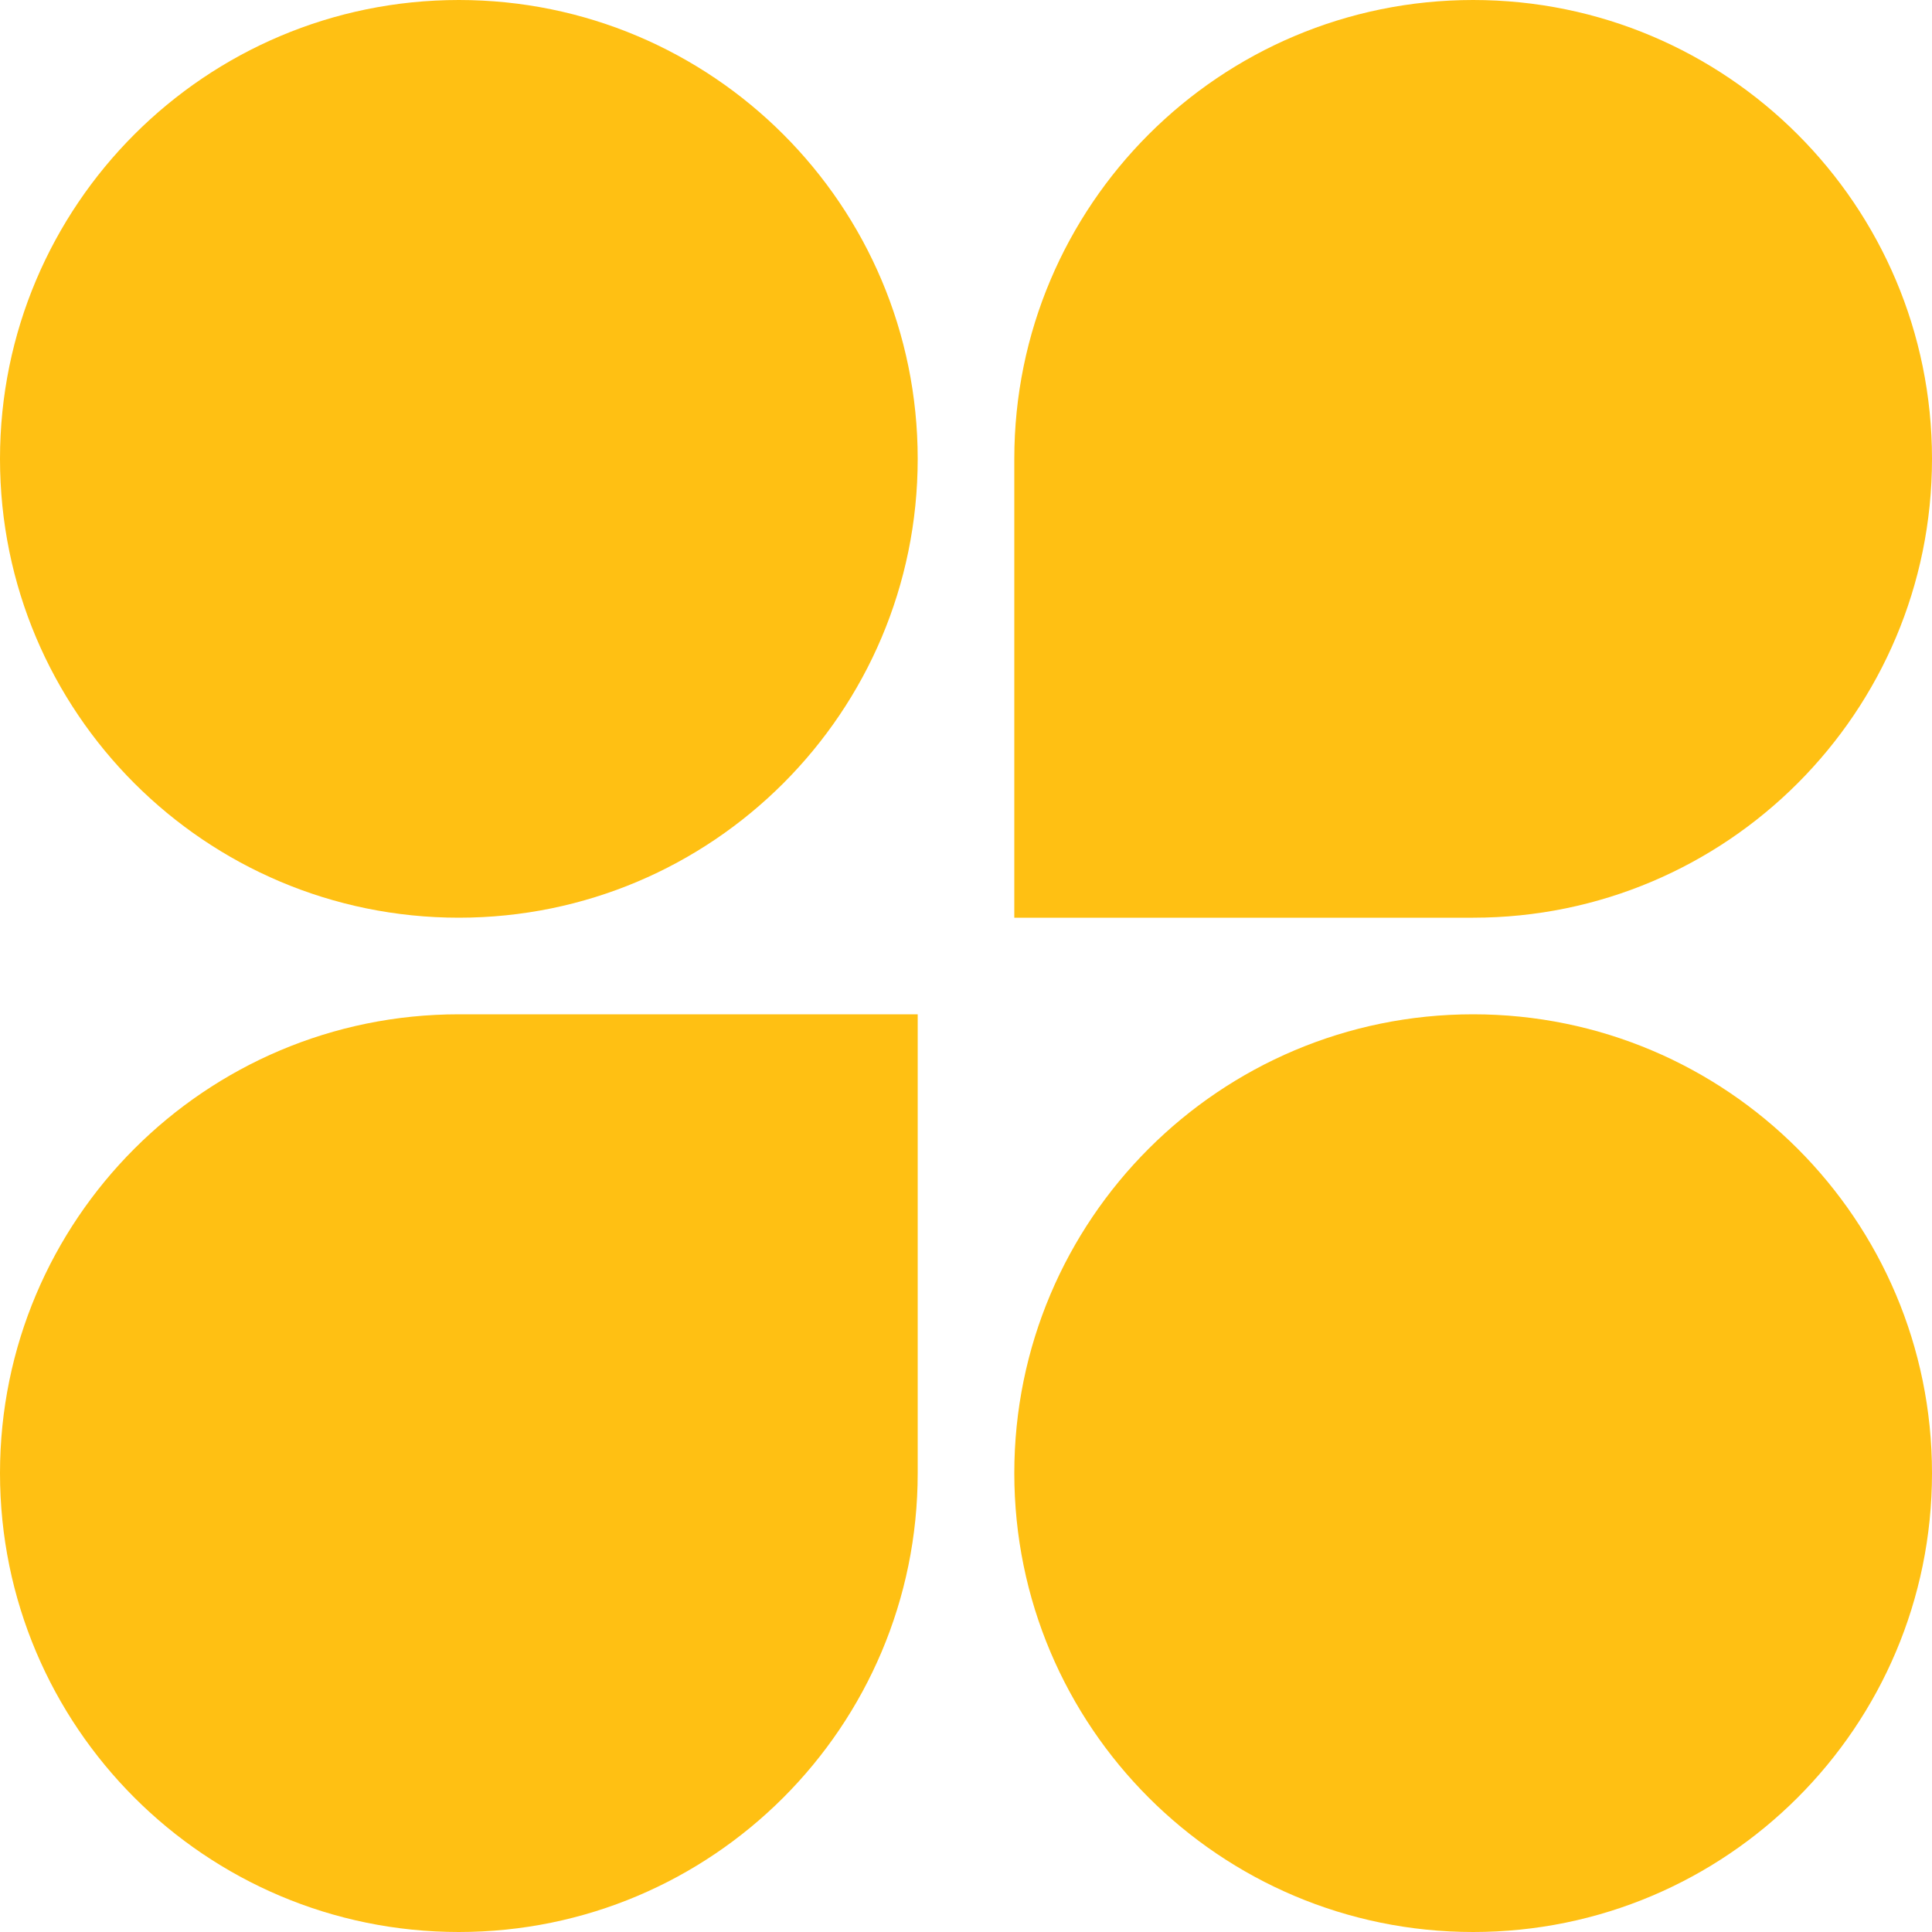 <svg xmlns="http://www.w3.org/2000/svg" width="100" height="100" fill="none"><path fill="#FFC013" d="M47.5 23.75c0 13.117-10.633 23.75-23.75 23.75S0 36.867 0 23.75 10.633 0 23.75 0 47.5 10.633 47.5 23.75Zm5 0C52.5 10.633 63.133 0 76.25 0S100 10.633 100 23.75 89.367 47.5 76.25 47.5H52.5V23.75ZM0 76.25C0 63.133 10.633 52.5 23.75 52.5H47.5v23.75C47.5 89.367 36.867 100 23.75 100S0 89.367 0 76.25Zm100 0C100 89.367 89.367 100 76.25 100S52.5 89.367 52.5 76.25 63.133 52.5 76.25 52.5 100 63.133 100 76.25Z"/></svg>